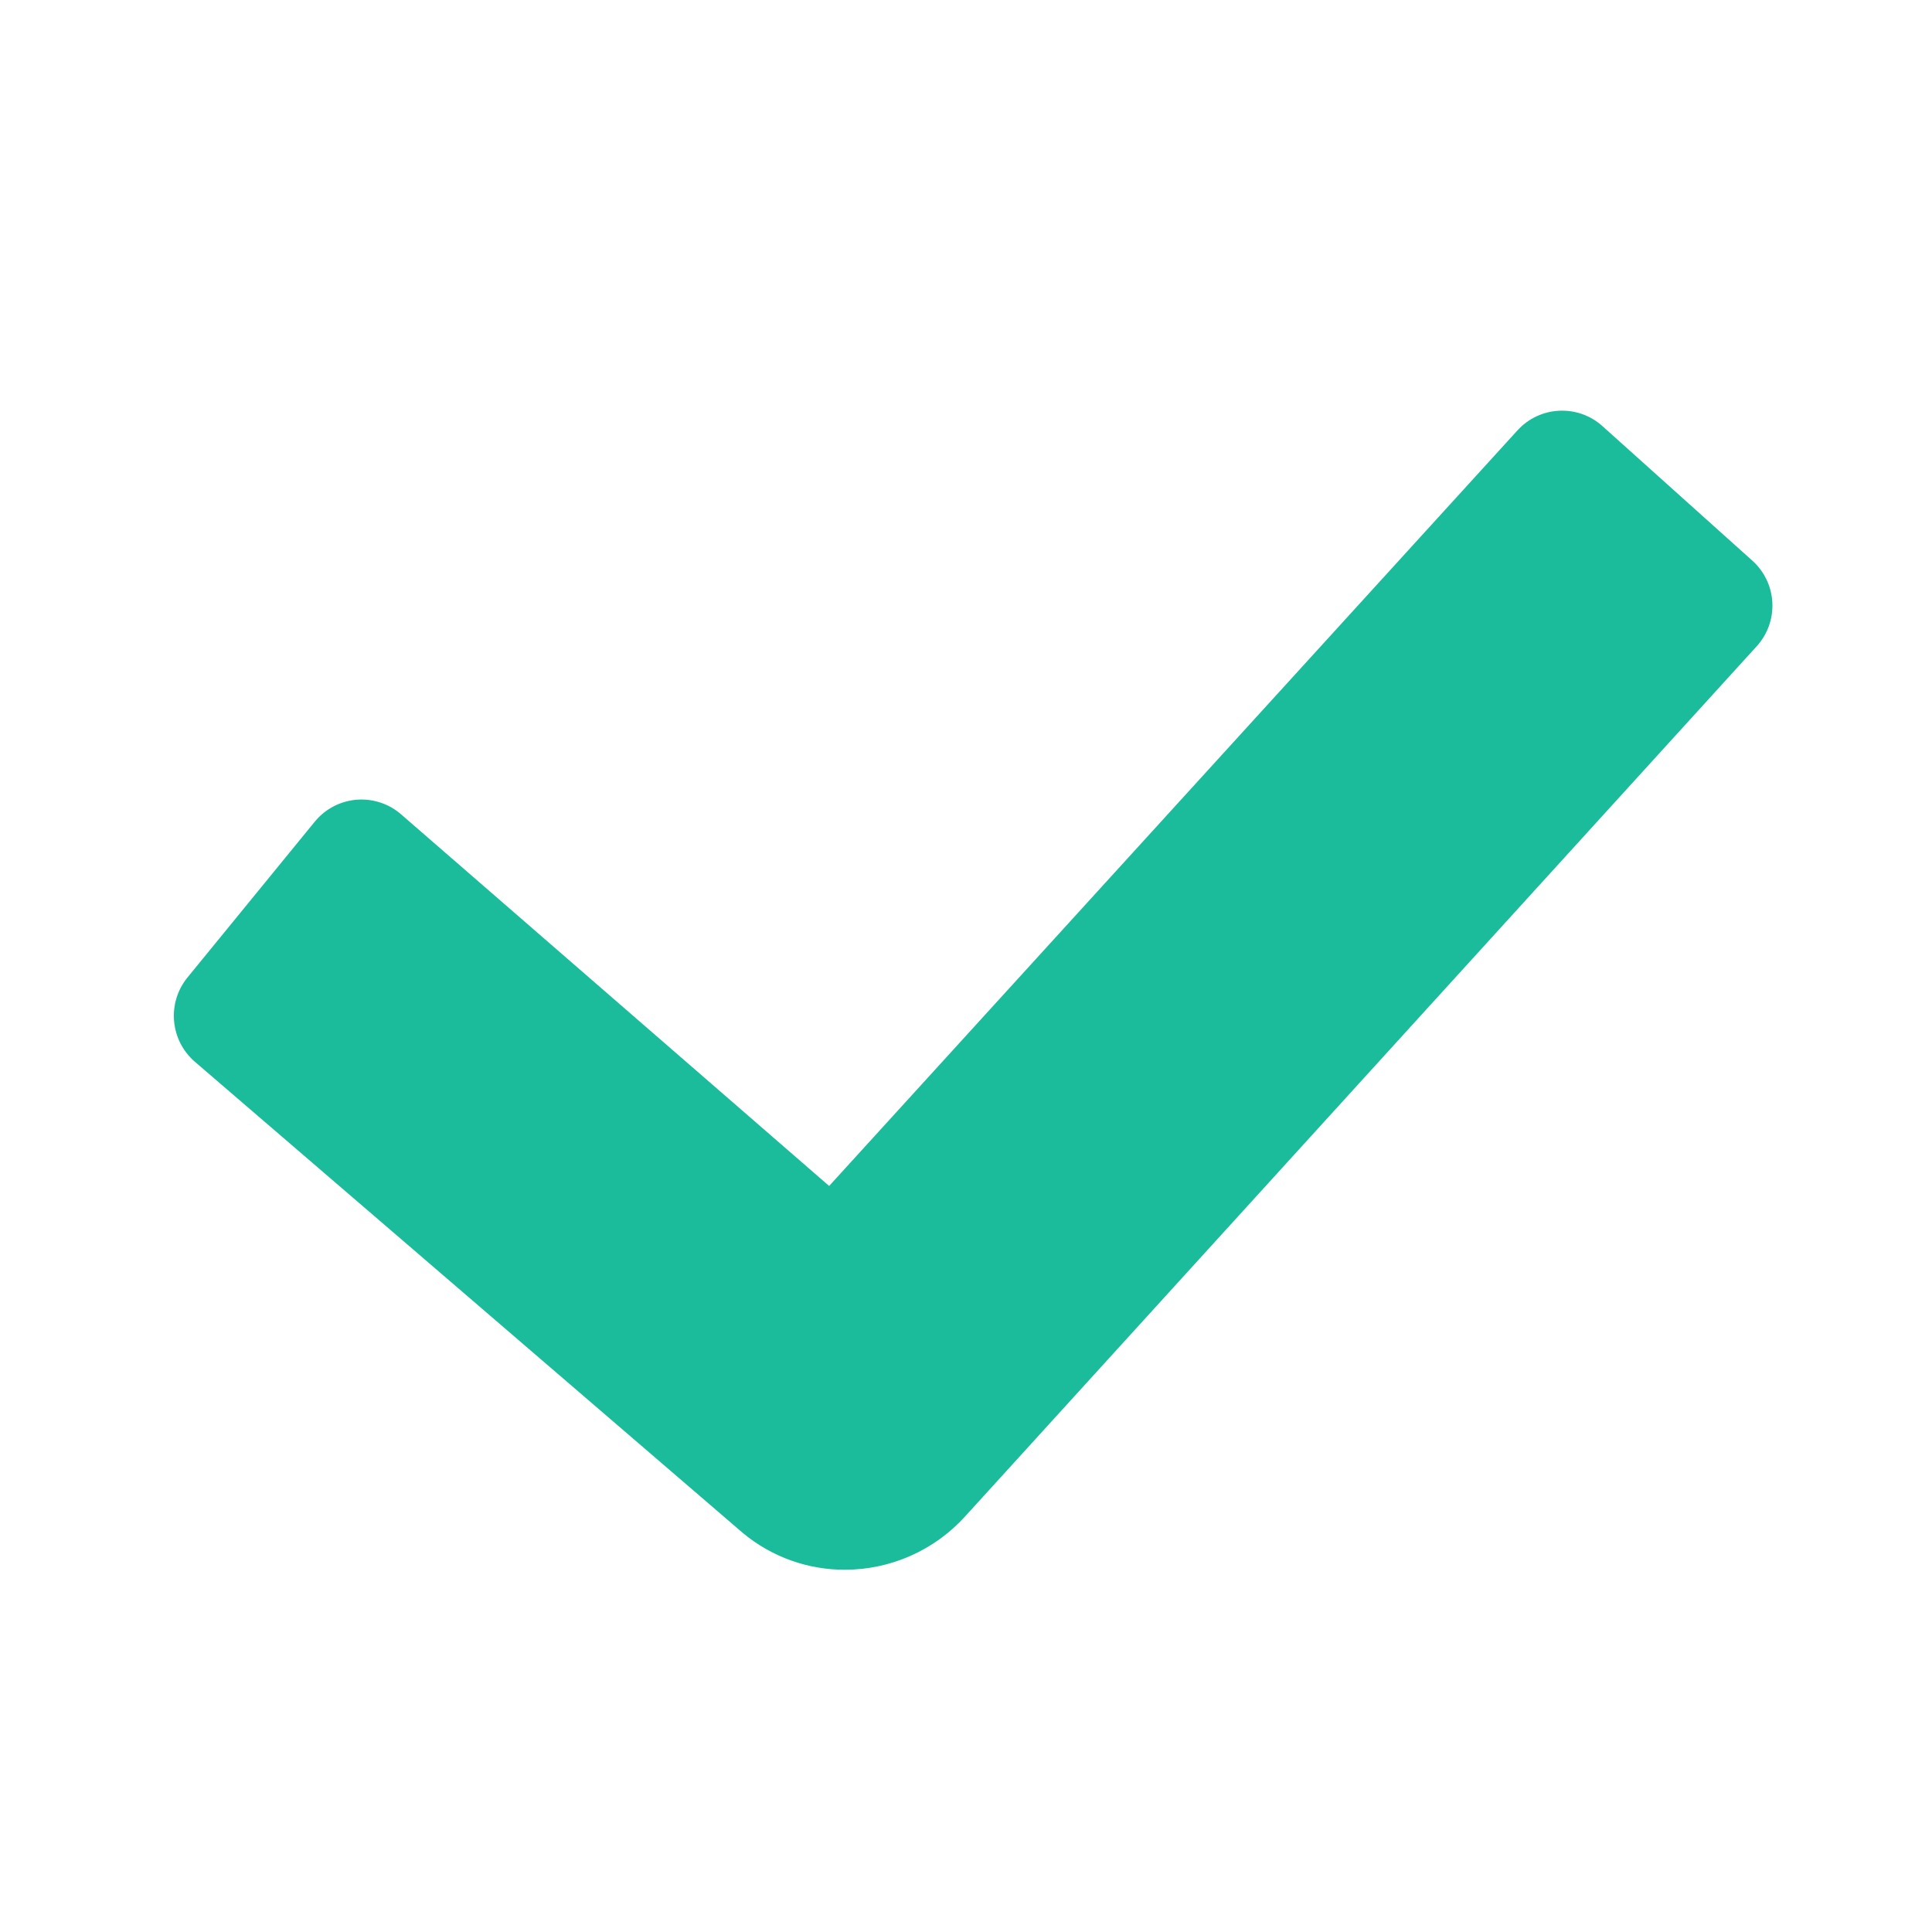 <svg version="1.1" xmlns="http://www.w3.org/2000/svg" xmlns:xlink="http://www.w3.org/1999/xlink" viewBox="0 0 171 171"><defs><linearGradient x1="86.123" y1="36.352" x2="86.123" y2="138.938" gradientUnits="userSpaceOnUse" id="color-1"><stop offset="0.278" stop-color="#1abc9c"></stop><stop offset="0.458" stop-color="#1abc9c"></stop><stop offset="0.79" stop-color="#1abc9c"></stop><stop offset="1" stop-color="#1abc9c"></stop></linearGradient></defs><g fill="none" fill-rule="nonzero" stroke="none" stroke-width="1" stroke-linecap="butt" stroke-linejoin="miter" stroke-miterlimit="10" stroke-dasharray="" stroke-dashoffset="0" font-family="none" font-weight="none" font-size="none" text-anchor="none" style="mix-blend-mode: normal"><path d="M0,171.992v-171.992h171.992v171.992z" fill="none"></path><g fill="url(#color-1)"><path d="M74.812,138.938c-3.295,0.014 -6.491,-1.128 -9.031,-3.228l-48.546,-41.745c-2.183,-1.899 -2.471,-5.185 -0.652,-7.435l11.272,-13.798c0.914,-1.12 2.242,-1.822 3.681,-1.946c1.44,-0.124 2.868,0.34 3.96,1.287l37.891,32.896l60.919,-66.872c1.973,-2.17 5.326,-2.345 7.513,-0.392l13.281,11.92c1.059,0.949 1.695,2.282 1.769,3.702c0.074,1.42 -0.422,2.811 -1.377,3.865l-70.064,77.018c-2.716,2.999 -6.57,4.715 -10.616,4.727z"></path></g></g></svg>